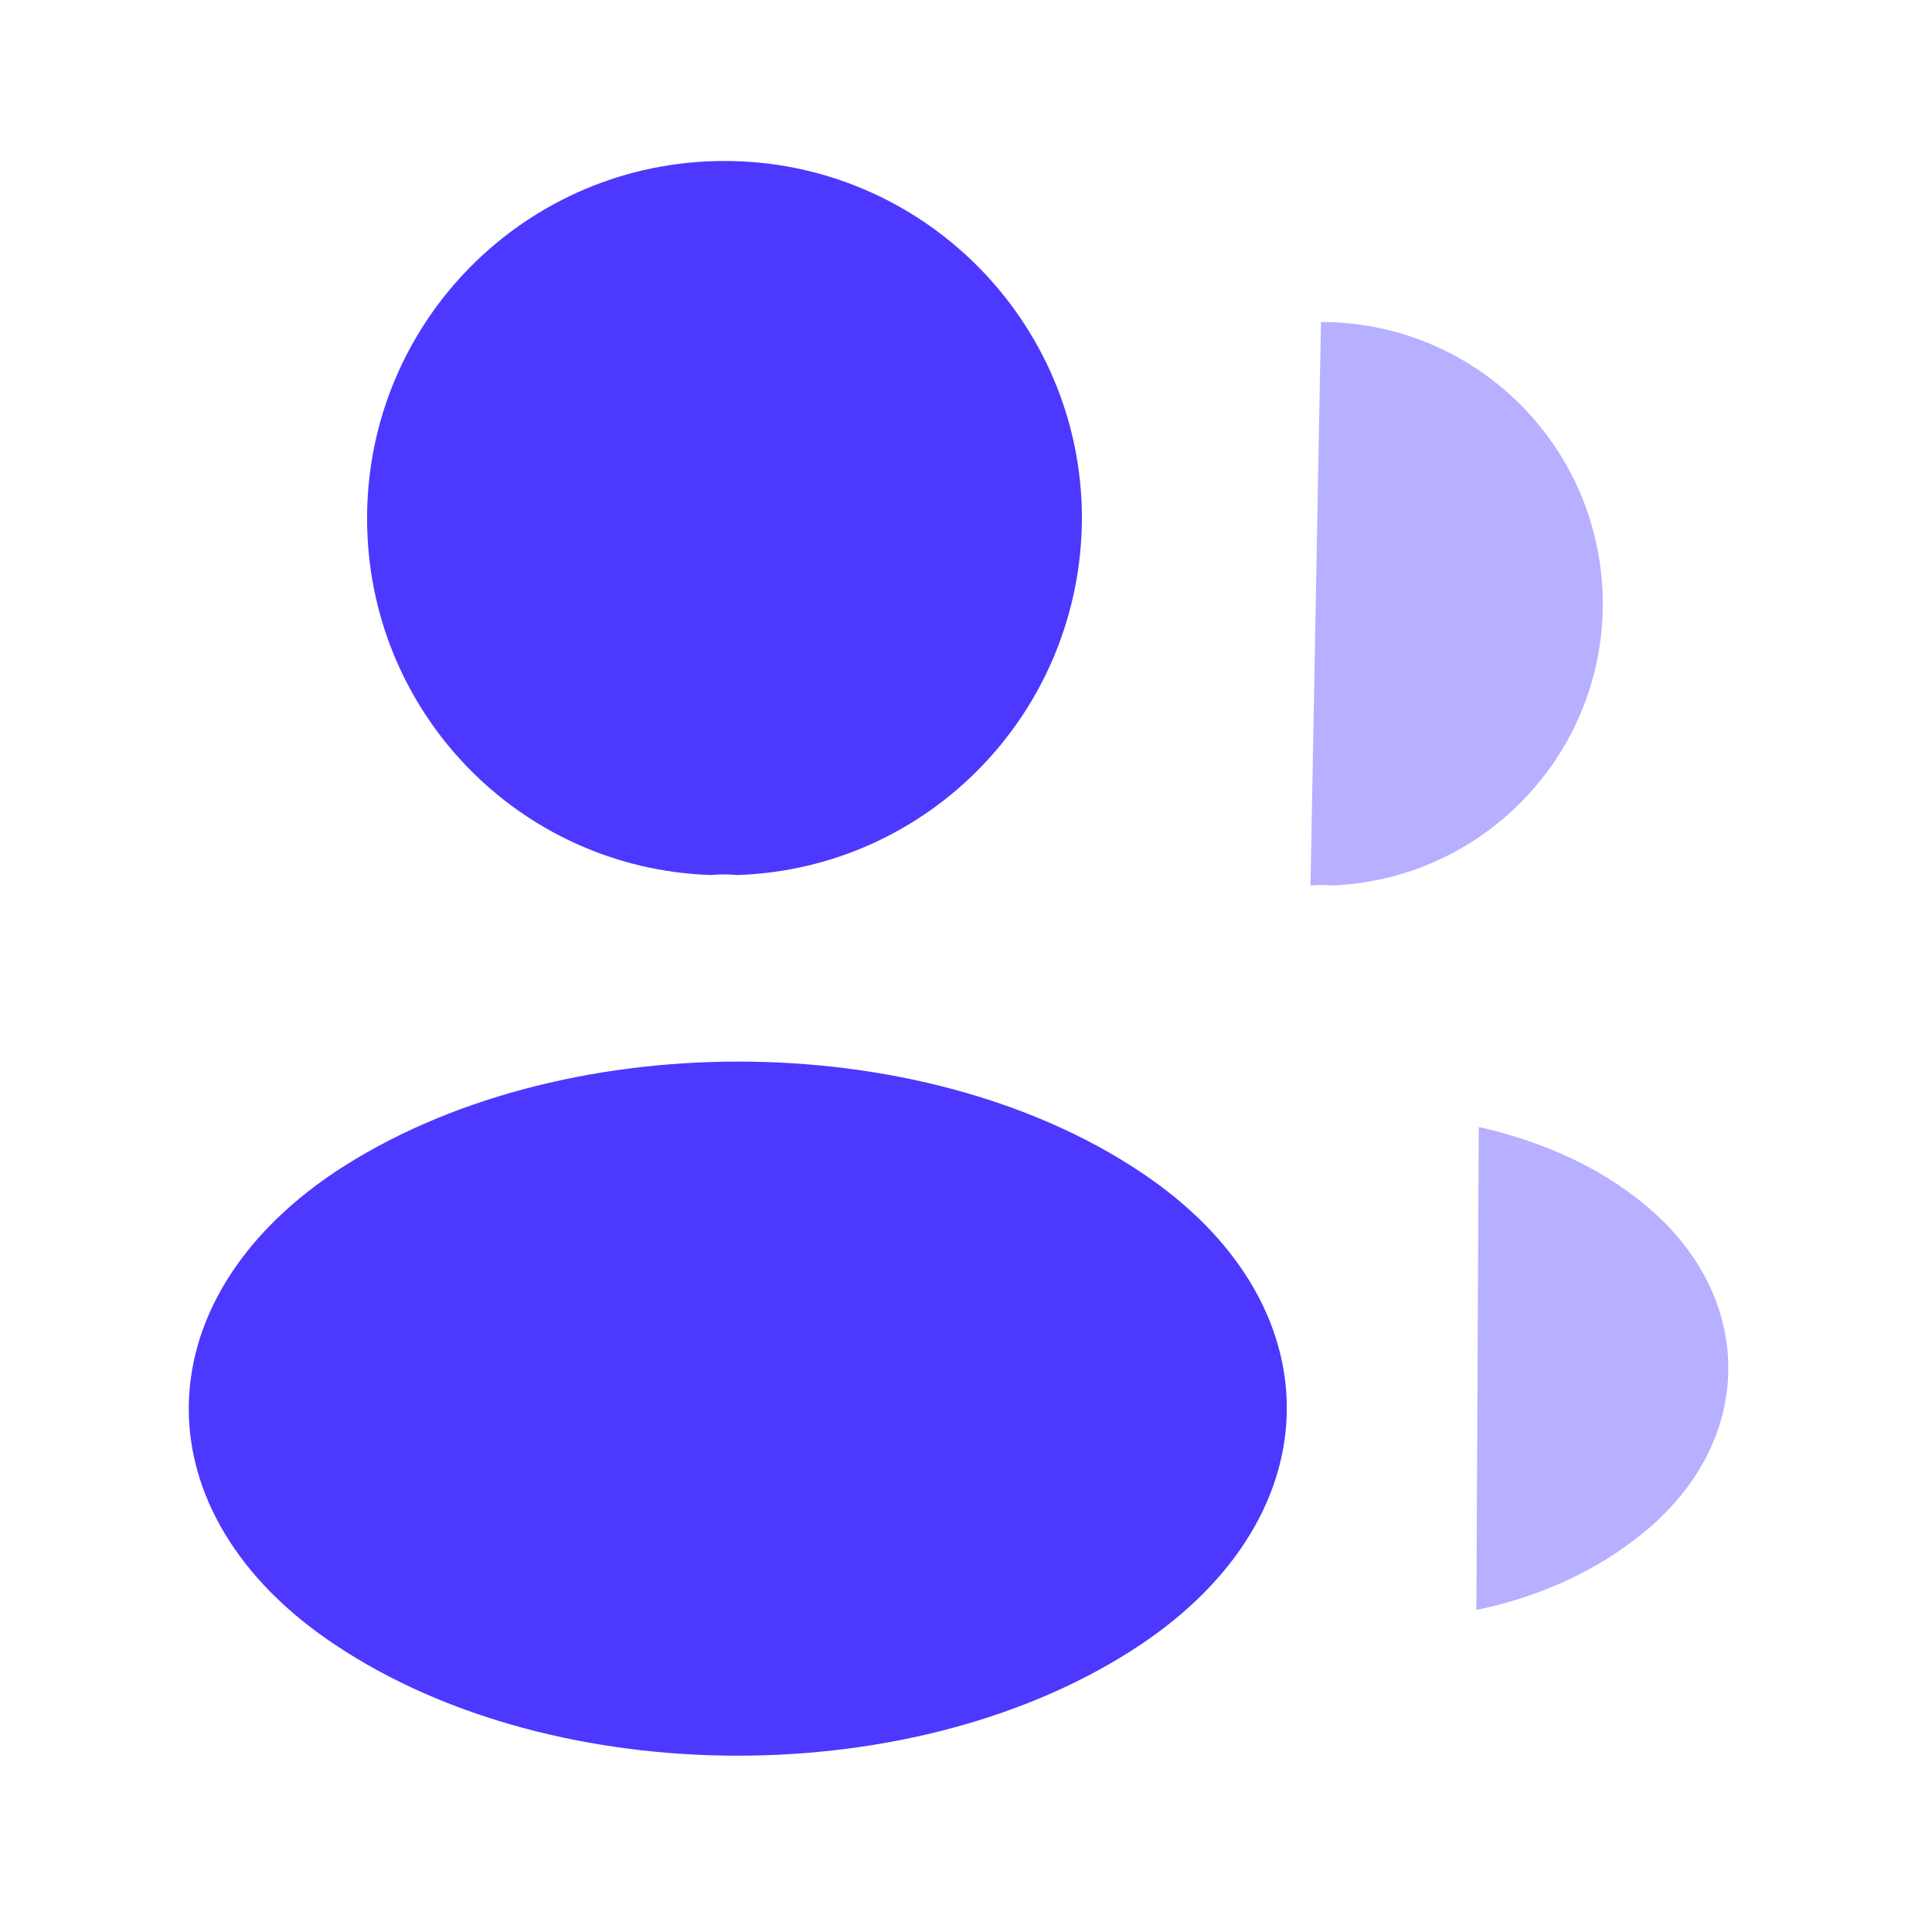 <svg xmlns="http://www.w3.org/2000/svg" width="34" height="34" viewBox="0 0 34 34" fill="none">
  <path d="M12.977 15.399C12.835 15.385 12.665 15.385 12.509 15.399C9.138 15.286 6.46 12.523 6.46 9.123C6.46 5.653 9.265 2.833 12.75 2.833C16.221 2.833 19.04 5.653 19.04 9.123C19.026 12.523 16.348 15.286 12.977 15.399Z" fill="#4D38FF"/>
  <path opacity="0.4" d="M23.247 5.667C25.996 5.667 28.206 7.891 28.206 10.625C28.206 13.303 26.081 15.484 23.432 15.583C23.318 15.569 23.191 15.569 23.063 15.583" fill="#4D38FF"/>
  <path d="M5.893 20.627C2.465 22.922 2.465 26.662 5.893 28.942C9.789 31.549 16.178 31.549 20.074 28.942C23.503 26.648 23.503 22.907 20.074 20.627C16.192 18.034 9.803 18.034 5.893 20.627Z" fill="#4D38FF"/>
  <path opacity="0.4" d="M25.982 28.333C27.002 28.121 27.965 27.71 28.758 27.101C30.968 25.443 30.968 22.709 28.758 21.052C27.979 20.457 27.03 20.06 26.024 19.833" fill="#4D38FF"/>
</svg>